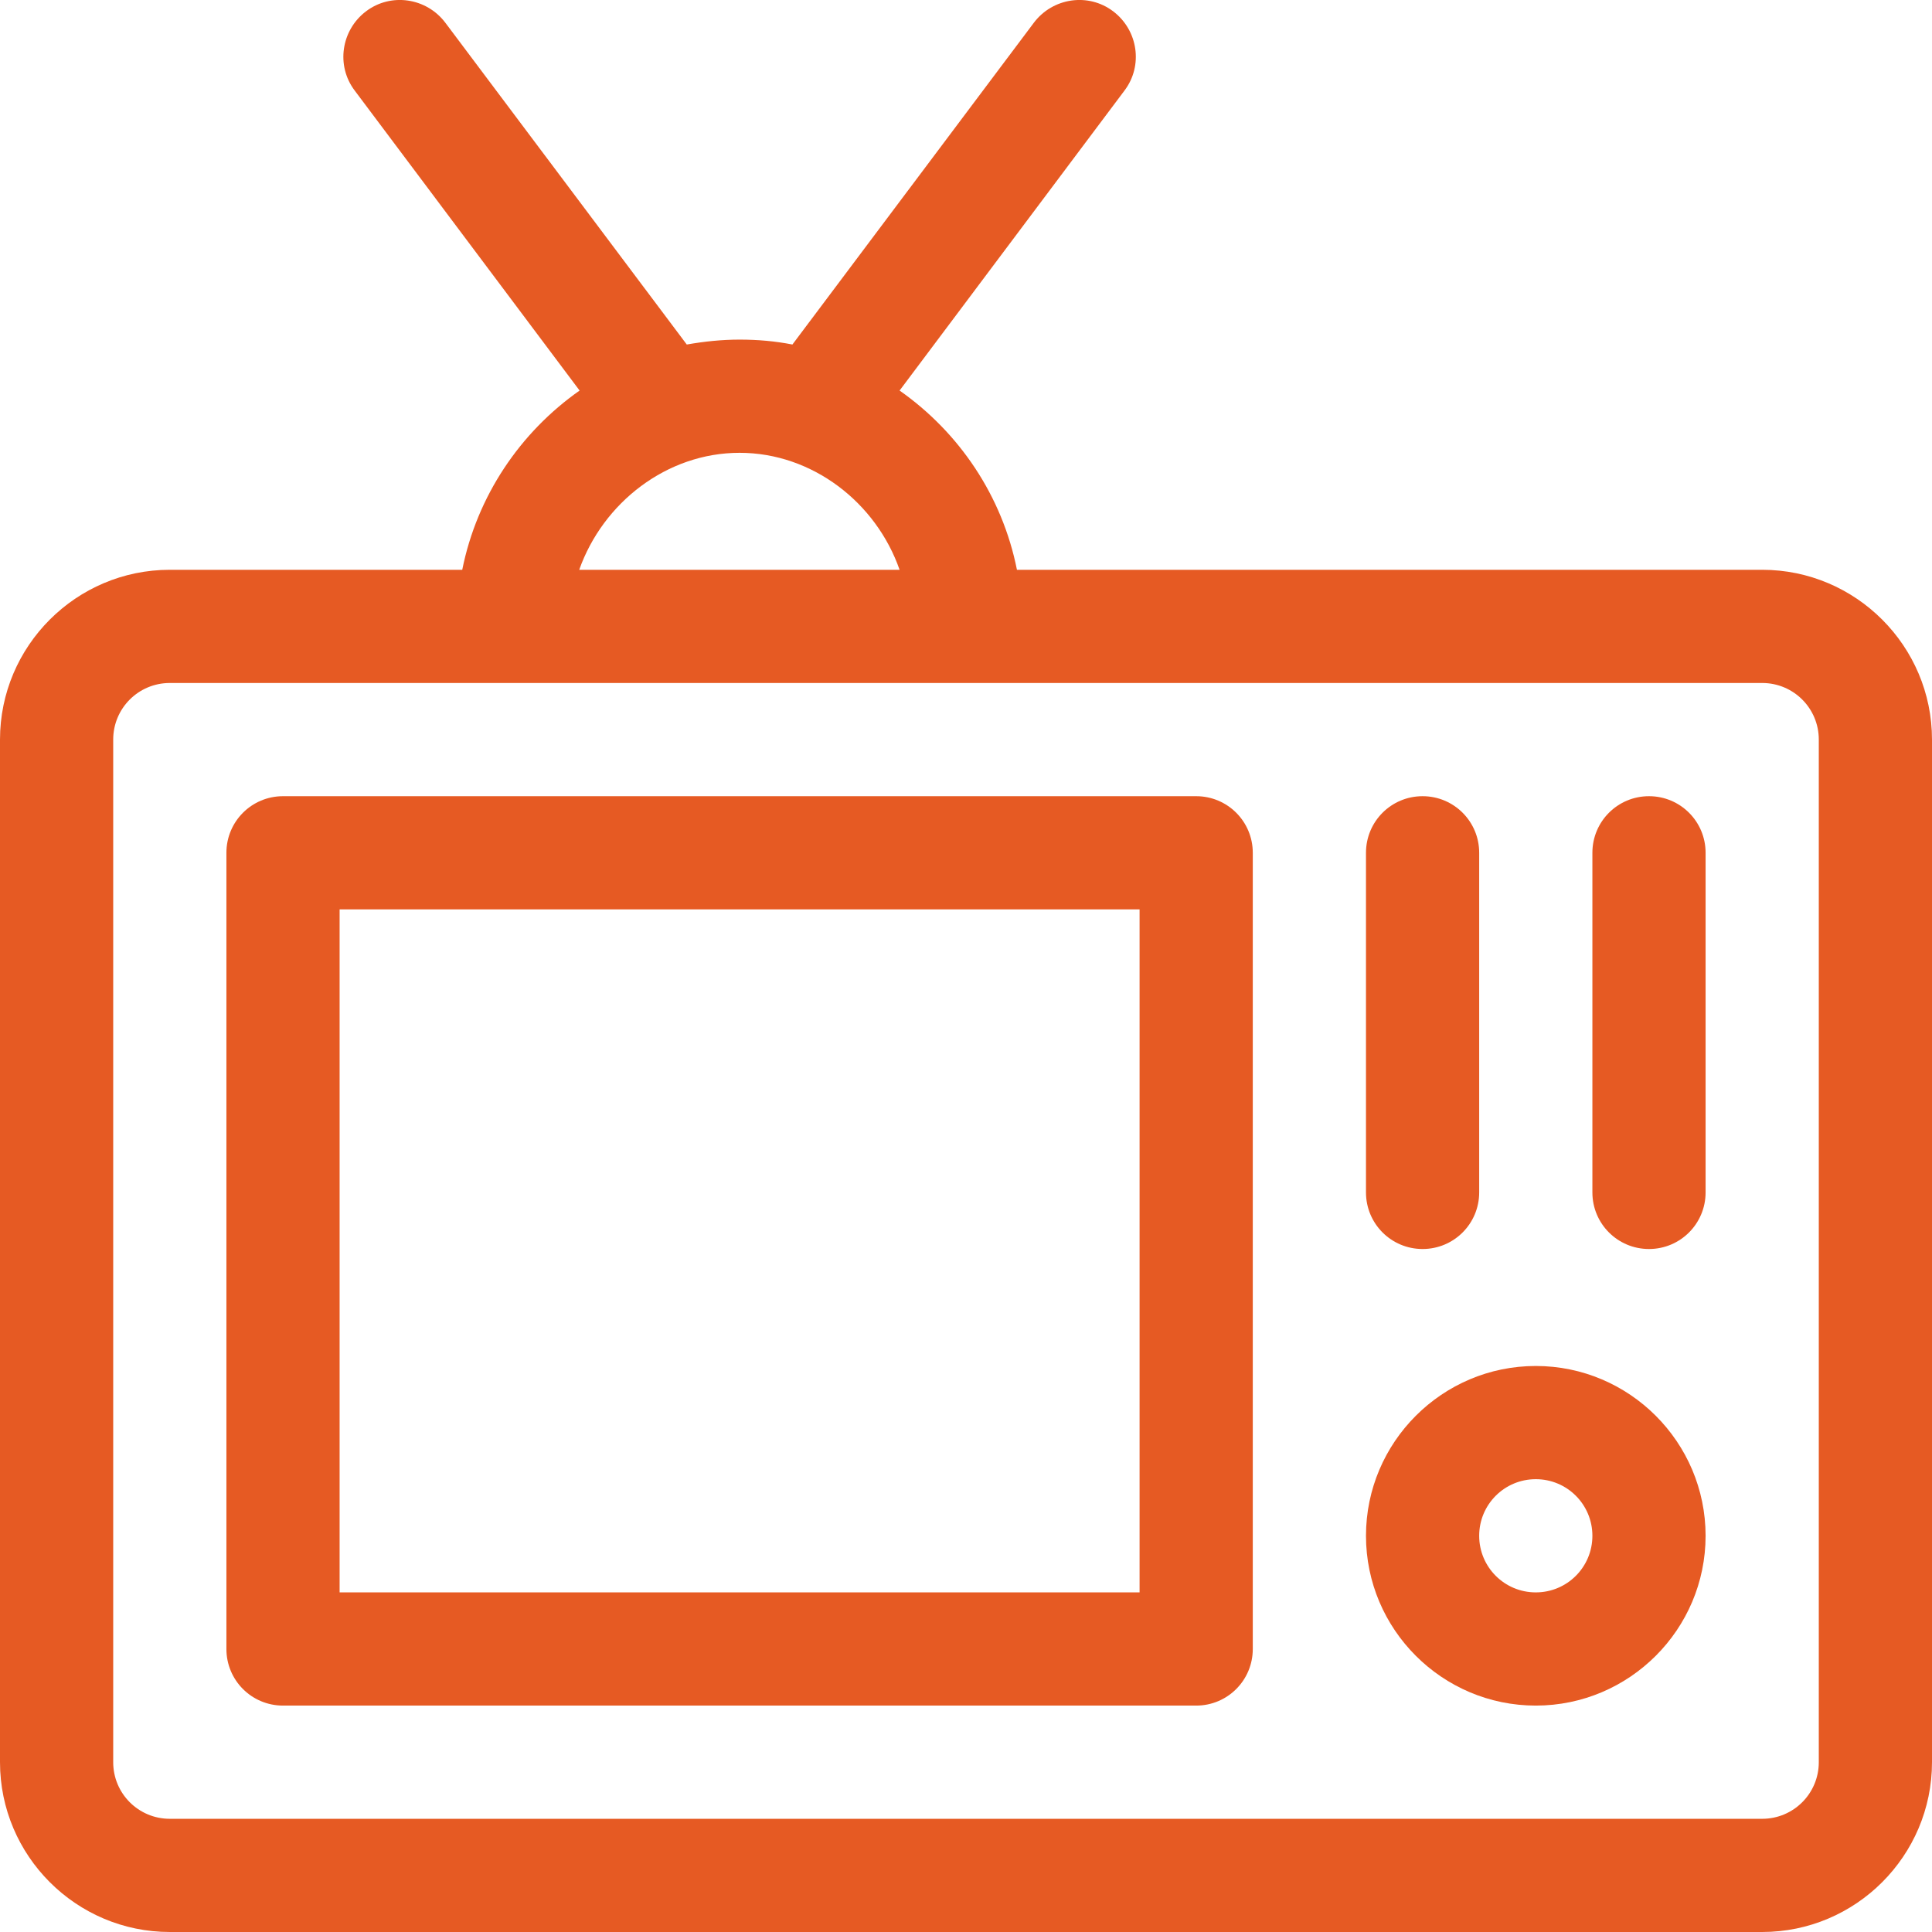 <?xml version="1.0" encoding="utf-8"?>
<!-- Generator: Adobe Illustrator 24.3.0, SVG Export Plug-In . SVG Version: 6.00 Build 0)  -->
<svg version="1.1" id="Layer_1" xmlns="http://www.w3.org/2000/svg" xmlns:xlink="http://www.w3.org/1999/xlink" x="0px" y="0px"
	 viewBox="0 0 512 512" style="enable-background:new 0 0 512 512;" xml:space="preserve">
<style type="text/css">
	.st0{fill:#e65a23;}
</style>
<path class="st0" d="M467,151H269.5c-3.9-19.6-15.3-36.4-31.1-47.5L298,24c5-6.6,3.6-16-3-21s-16-3.6-21,3l-64,85.3
	c-4.6-0.9-9.2-1.3-14-1.3s-9.4,0.5-14,1.3L118,6c-5-6.6-14.4-8-21-3c-6.6,5-8,14.4-3,21l59.6,79.5c-15.8,11.1-27.2,28-31.1,47.5H45
	c-24.8,0-45,20.2-45,45v271c0,24.8,20.2,45,45,45h422c24.8,0,45-20.2,45-45V196C512,171.2,491.8,151,467,151z M196,120
	c19.3,0,36.2,13.2,42.4,31h-84.9C159.8,133.2,176.7,120,196,120z M482,467c0,8.3-6.7,15-15,15H45c-8.3,0-15-6.7-15-15V196
	c0-8.3,6.7-15,15-15c18.5,0,403.5,0,422,0c8.3,0,15,6.7,15,15V467z"/>
<path class="st0" d="M317,211H136c0,0,0,0,0,0H75c-8.3,0-15,6.7-15,15v211c0,8.3,6.7,15,15,15h242c8.3,0,15-6.7,15-15V226
	C332,217.7,325.3,211,317,211z M302,422H90V241h212V422z"/>
<path class="st0" d="M377,211c-8.3,0-15,6.7-15,15v90c0,8.3,6.7,15,15,15s15-6.7,15-15v-90C392,217.7,385.3,211,377,211z"/>
<path class="st0" d="M437,211c-8.3,0-15,6.7-15,15v90c0,8.3,6.7,15,15,15s15-6.7,15-15v-90C452,217.7,445.3,211,437,211z"/>
<path class="st0" d="M407,362c-24.8,0-45,20.2-45,45s20.2,45,45,45c24.8,0,45-20.2,45-45S431.8,362,407,362z M407,422
	c-8.3,0-15-6.7-15-15s6.7-15,15-15s15,6.7,15,15S415.3,422,407,422z"/>
</svg>
